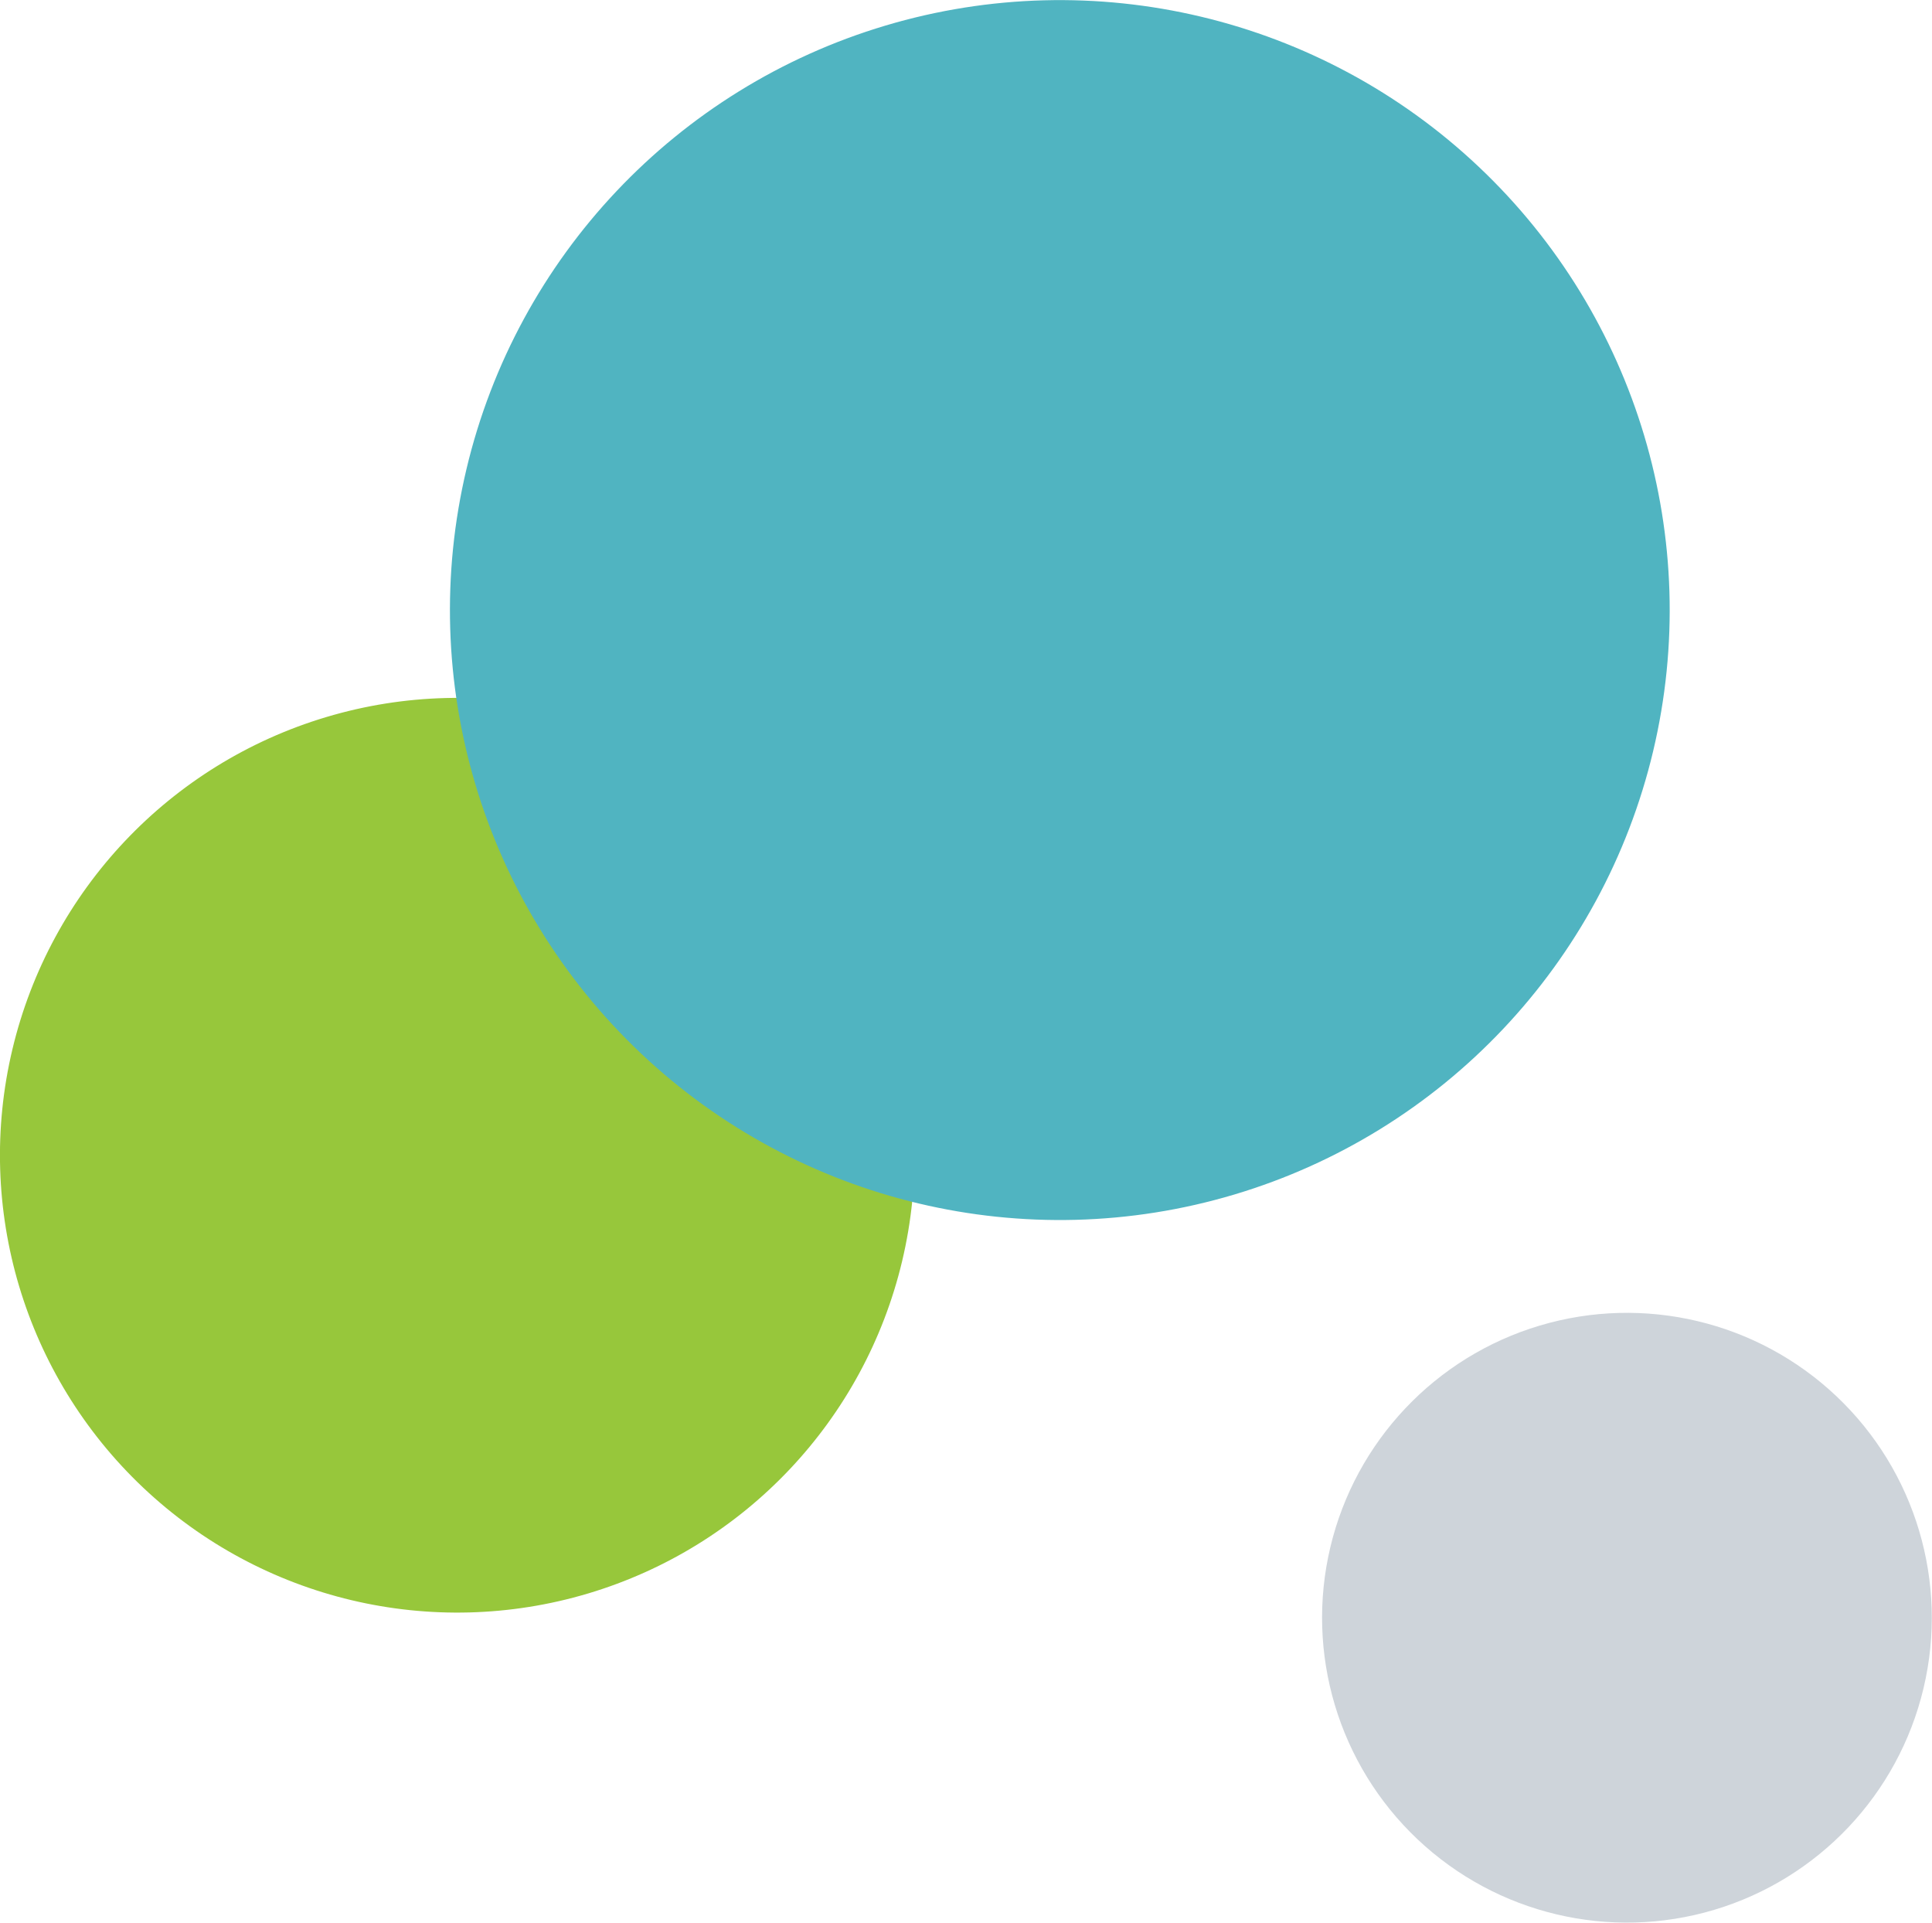 <?xml version="1.0" encoding="UTF-8" standalone="no"?>
<!-- Created with Inkscape (http://www.inkscape.org/) -->

<svg
   width="598.658"
   height="595.691"
   viewBox="0 0 158.395 157.61"
   version="1.1"
   id="svg5"
   inkscape:version="1.2.2 (732a01da63, 2022-12-09)"
   sodipodi:docname="gks-prinzip-2.svg"
   xmlns:inkscape="http://www.inkscape.org/namespaces/inkscape"
   xmlns:sodipodi="http://sodipodi.sourceforge.net/DTD/sodipodi-0.dtd"
   xmlns="http://www.w3.org/2000/svg"
   xmlns:svg="http://www.w3.org/2000/svg">
  <sodipodi:namedview
     id="namedview7"
     pagecolor="#ffffff"
     bordercolor="#000000"
     borderopacity="0.25"
     inkscape:showpageshadow="2"
     inkscape:pageopacity="0.0"
     inkscape:pagecheckerboard="0"
     inkscape:deskcolor="#d1d1d1"
     inkscape:document-units="mm"
     showgrid="false"
     inkscape:zoom="1.2938725"
     inkscape:cx="469.52076"
     inkscape:cy="439.76512"
     inkscape:window-width="5120"
     inkscape:window-height="2054"
     inkscape:window-x="-11"
     inkscape:window-y="-11"
     inkscape:window-maximized="1"
     inkscape:current-layer="layer1" />
  <defs
     id="defs2" />
  <g
     inkscape:label="Ebene 1"
     inkscape:groupmode="layer"
     id="layer1"
     transform="rotate(13.378,400.228,-1938.92)"
     style="mix-blend-mode:multiply">
    <g
       id="g5022-1"
       style="mix-blend-mode:multiply"
       transform="translate(248.456,-60.243)">
      <ellipse
         style="opacity:1;mix-blend-mode:multiply;fill:#ced4da;fill-opacity:1;stroke:#ffffff;stroke-width:0"
         id="path347-8-6-5"
         cx="371.471"
         cy="198.388"
         rx="24.994"
         ry="24.992"
         transform="matrix(1,-1.5009418e-5,-1.5010354e-5,1,0,0)" />
      <ellipse
         style="opacity:1;mix-blend-mode:multiply;fill:#97c73b;fill-opacity:1;stroke:#ffffff;stroke-width:0"
         id="path347-8-7"
         cx="269.403"
         cy="183.688"
         rx="37.491"
         ry="37.49" />
      <circle
         style="opacity:1;mix-blend-mode:multiply;fill:#50b4c1;fill-opacity:1;stroke:#ffffff;stroke-width:0"
         id="path347-9"
         cx="307.123"
         cy="128.781"
         r="50" />
    </g>
  </g>
</svg>
